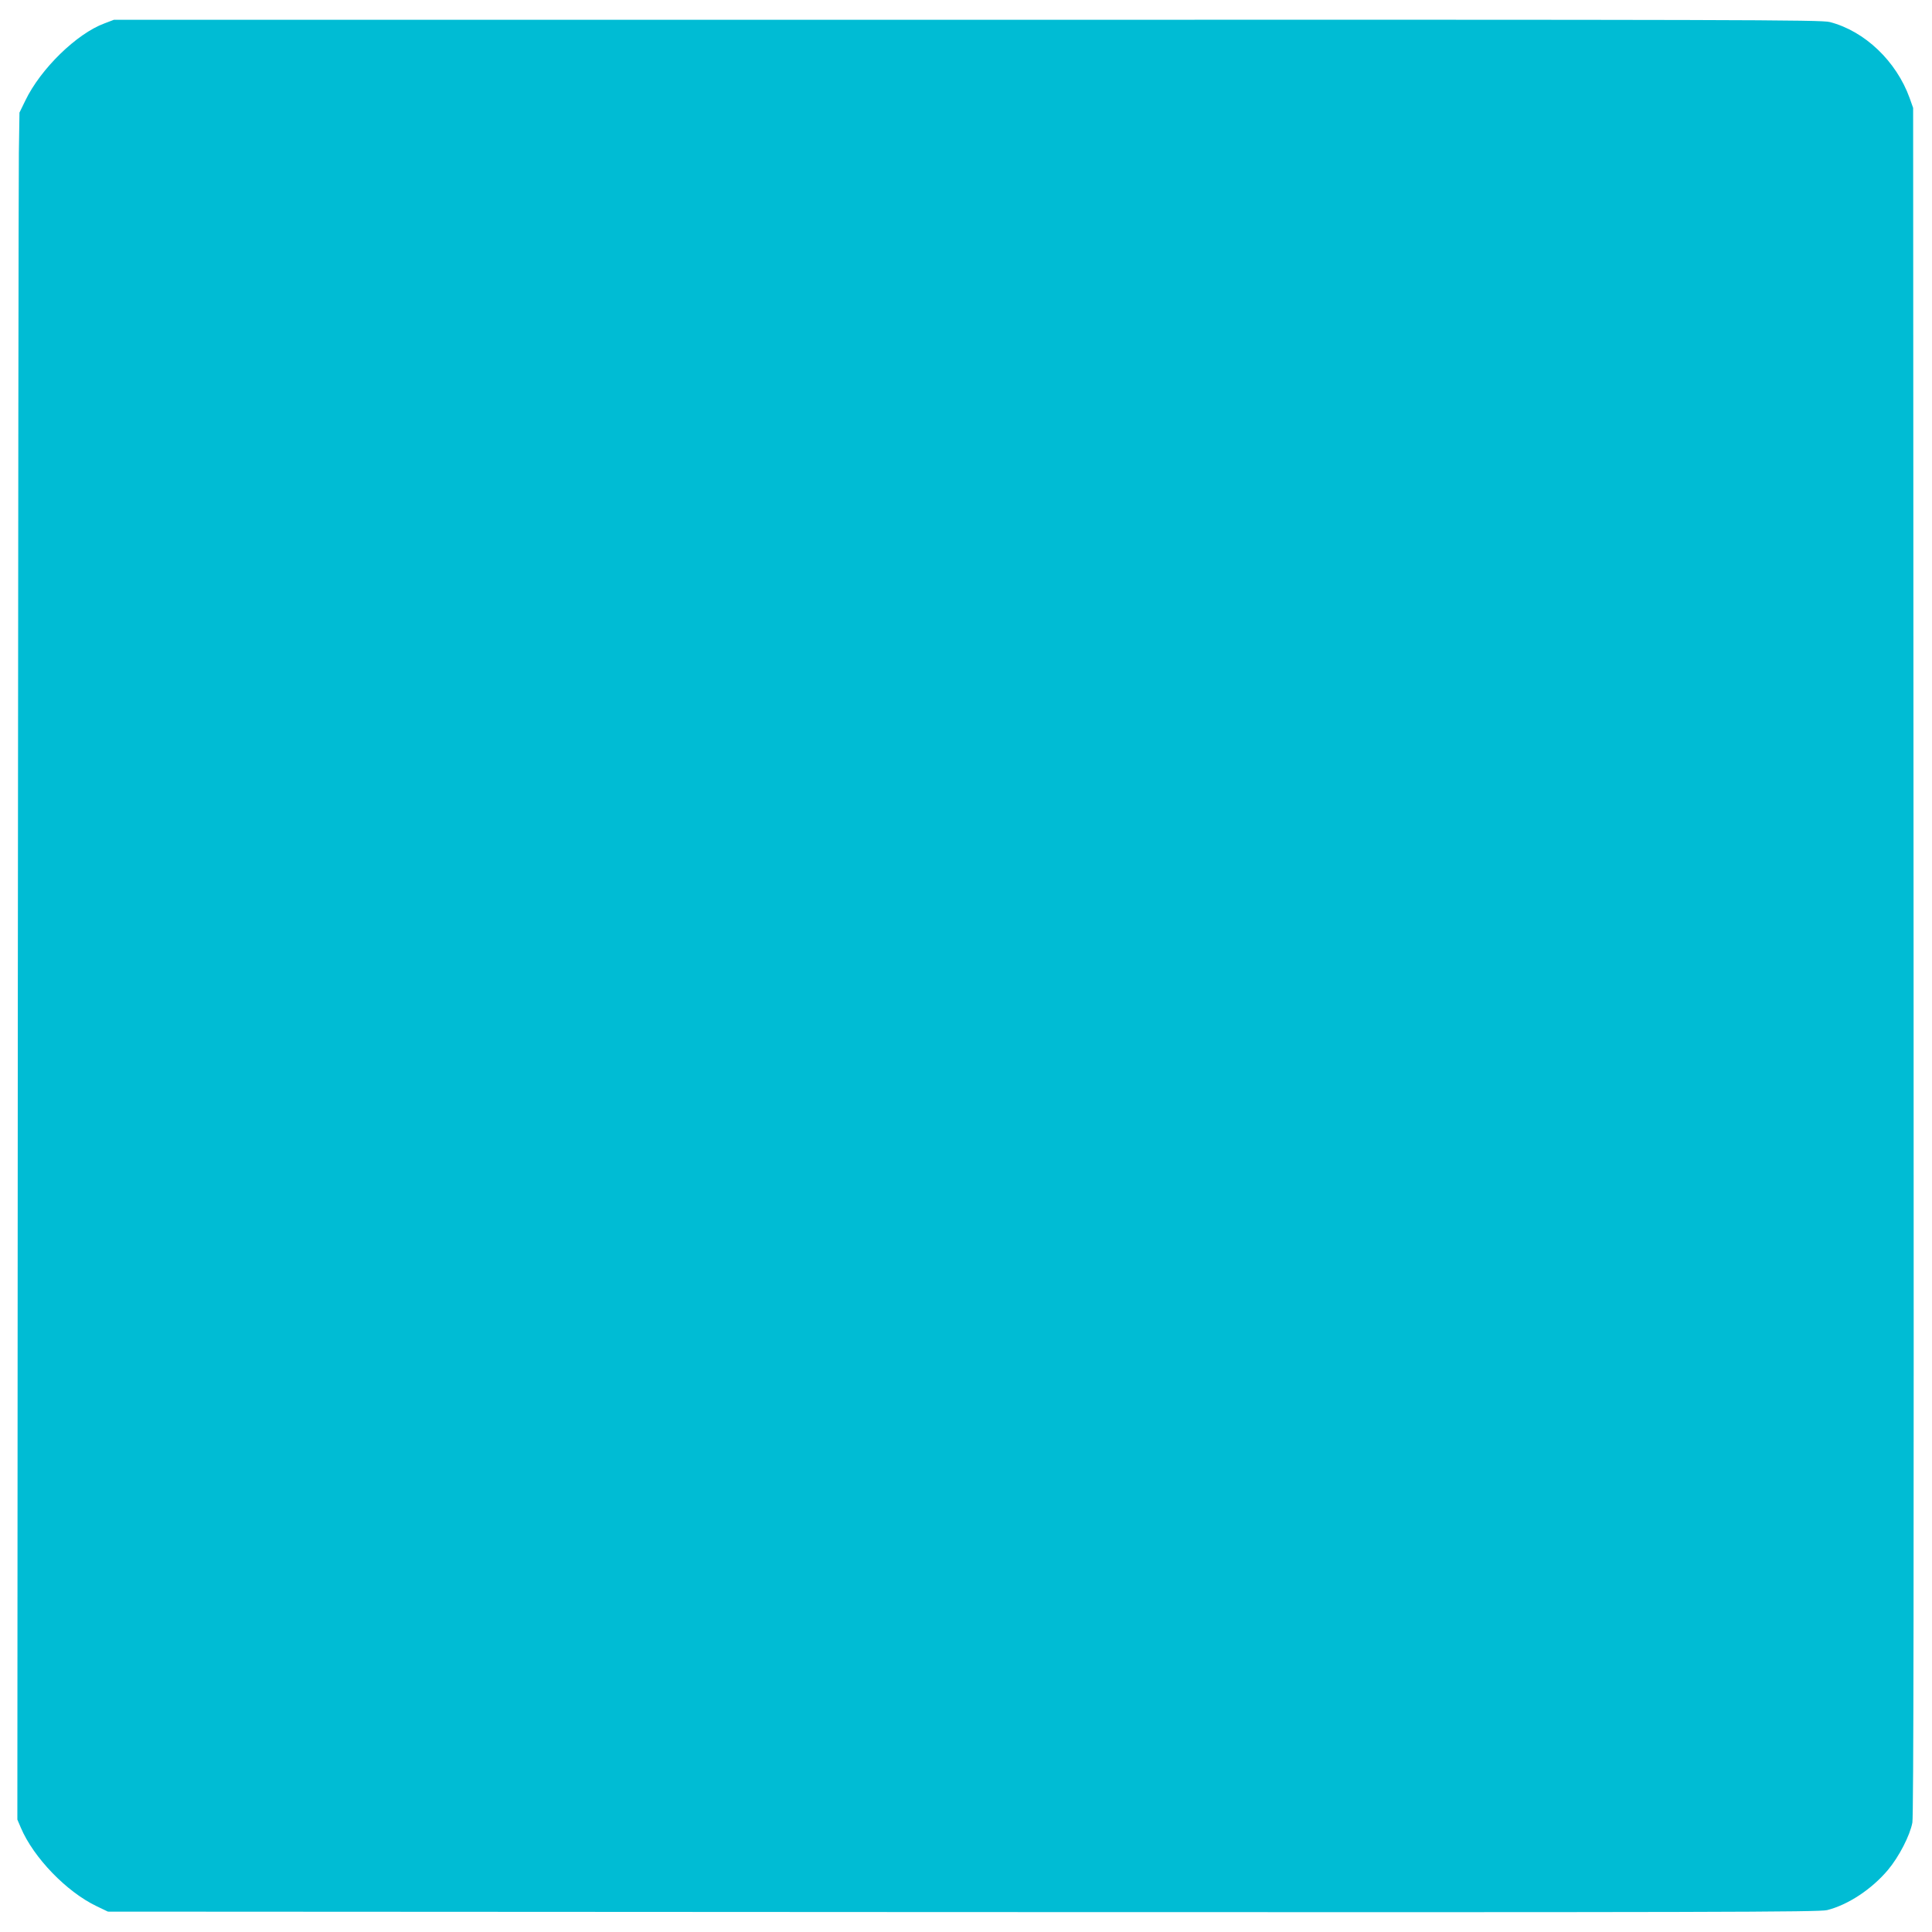 <?xml version="1.0" standalone="no"?>
<!DOCTYPE svg PUBLIC "-//W3C//DTD SVG 20010904//EN"
 "http://www.w3.org/TR/2001/REC-SVG-20010904/DTD/svg10.dtd">
<svg version="1.0" xmlns="http://www.w3.org/2000/svg"
 width="1280pt" height="1280pt" viewBox="0 0 1280 1280"
 preserveAspectRatio="xMidYMid meet">
<g transform="translate(0,1280) scale(0.1,-0.1)"
fill="#00bcd4" stroke="none">
<path d="M692 12645 c-184 -68 -423 -301 -524 -511 l-39 -80 -4 -265 c-2 -145
-5 -2689 -7 -5654 l-3 -5390 23 -54 c84 -198 303 -425 502 -520 l75 -36 5665
-3 c5030 -2 5671 0 5725 13 139 35 295 138 403 266 73 87 146 228 162 314 8
43 10 1638 8 5710 l-3 5650 -23 65 c-88 244 -297 444 -529 504 -55 15 -582 16
-5714 15 l-5654 0 -63 -24z"/>
</g>
</svg>
